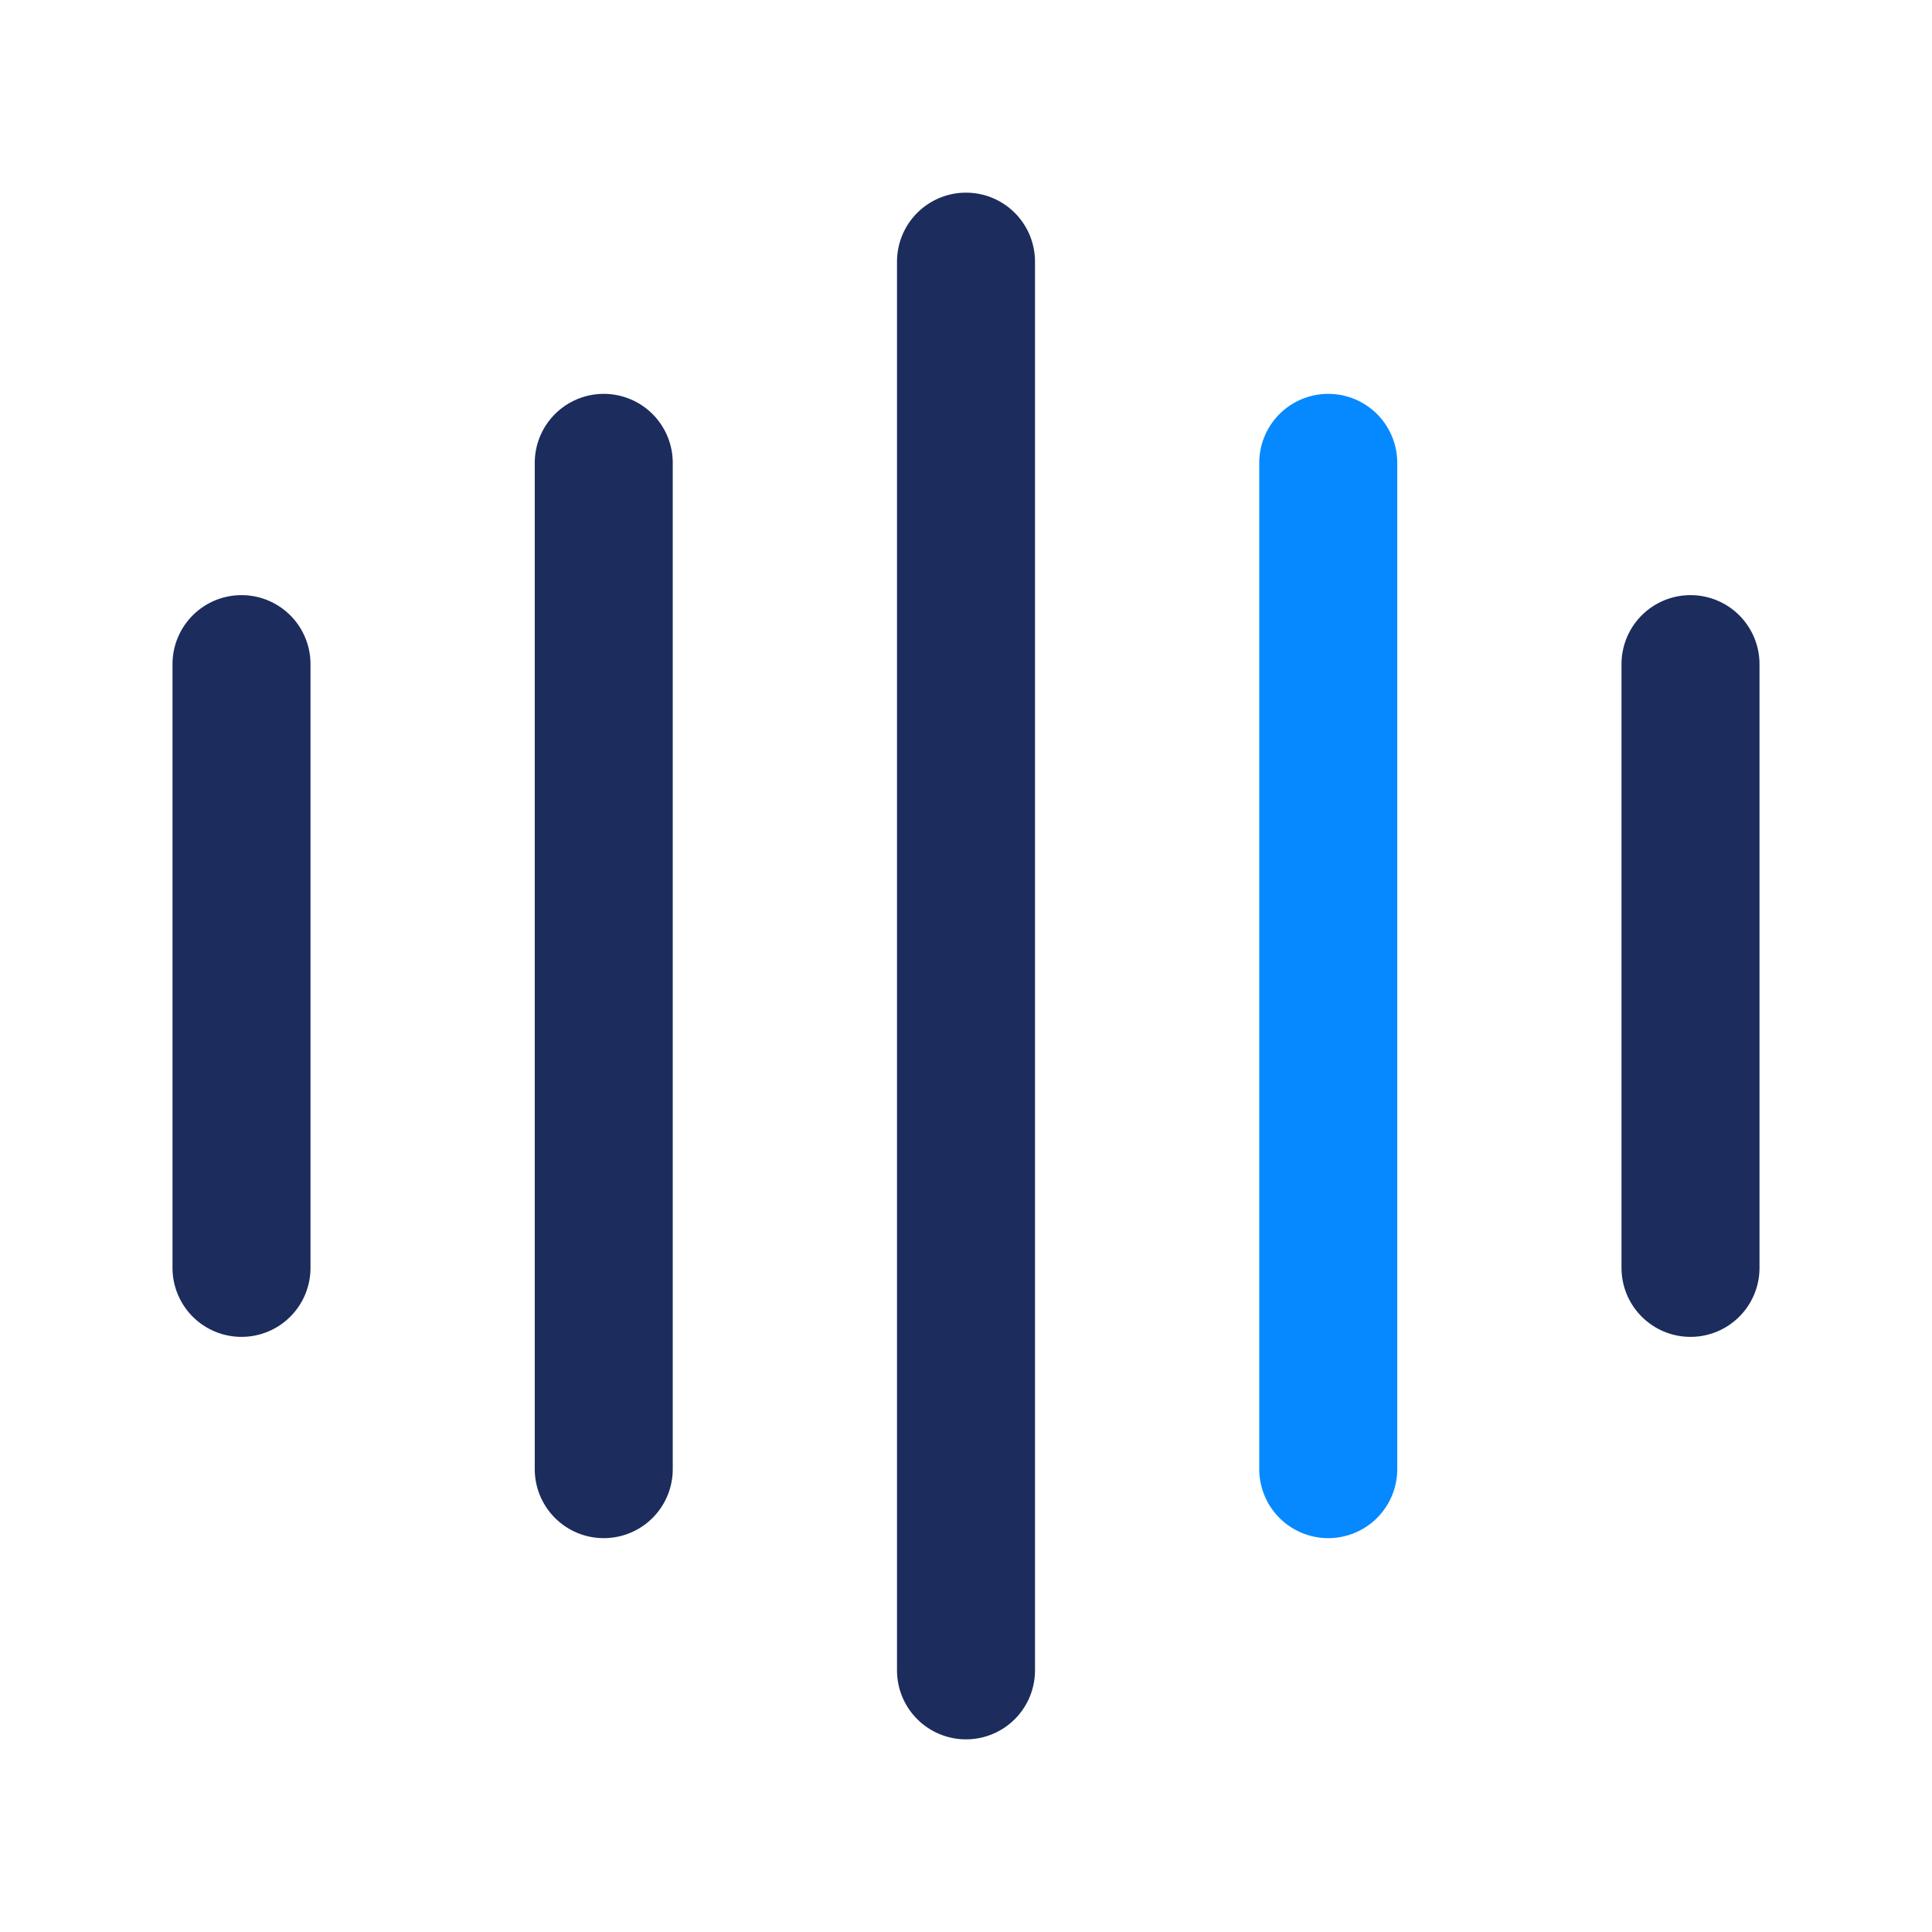 <?xml version="1.0" encoding="UTF-8"?>
<svg xmlns="http://www.w3.org/2000/svg" width="28" height="28" viewBox="0 0 28 28" fill="none">
  <path d="M3.5 9.625V18.375" stroke="#1B2C5D" stroke-width="2" stroke-linecap="round" stroke-linejoin="round"></path>
  <path d="M8.75 6.708V21.292" stroke="#1B2C5D" stroke-width="2" stroke-linecap="round" stroke-linejoin="round"></path>
  <path d="M14 3.792V24.208" stroke="#1B2C5D" stroke-width="2" stroke-linecap="round" stroke-linejoin="round"></path>
  <path d="M19.25 6.708V21.292" stroke="#0689FF" stroke-width="2" stroke-linecap="round" stroke-linejoin="round"></path>
  <path d="M24.5 9.625V18.375" stroke="#1B2C5D" stroke-width="2" stroke-linecap="round" stroke-linejoin="round"></path>
</svg>
